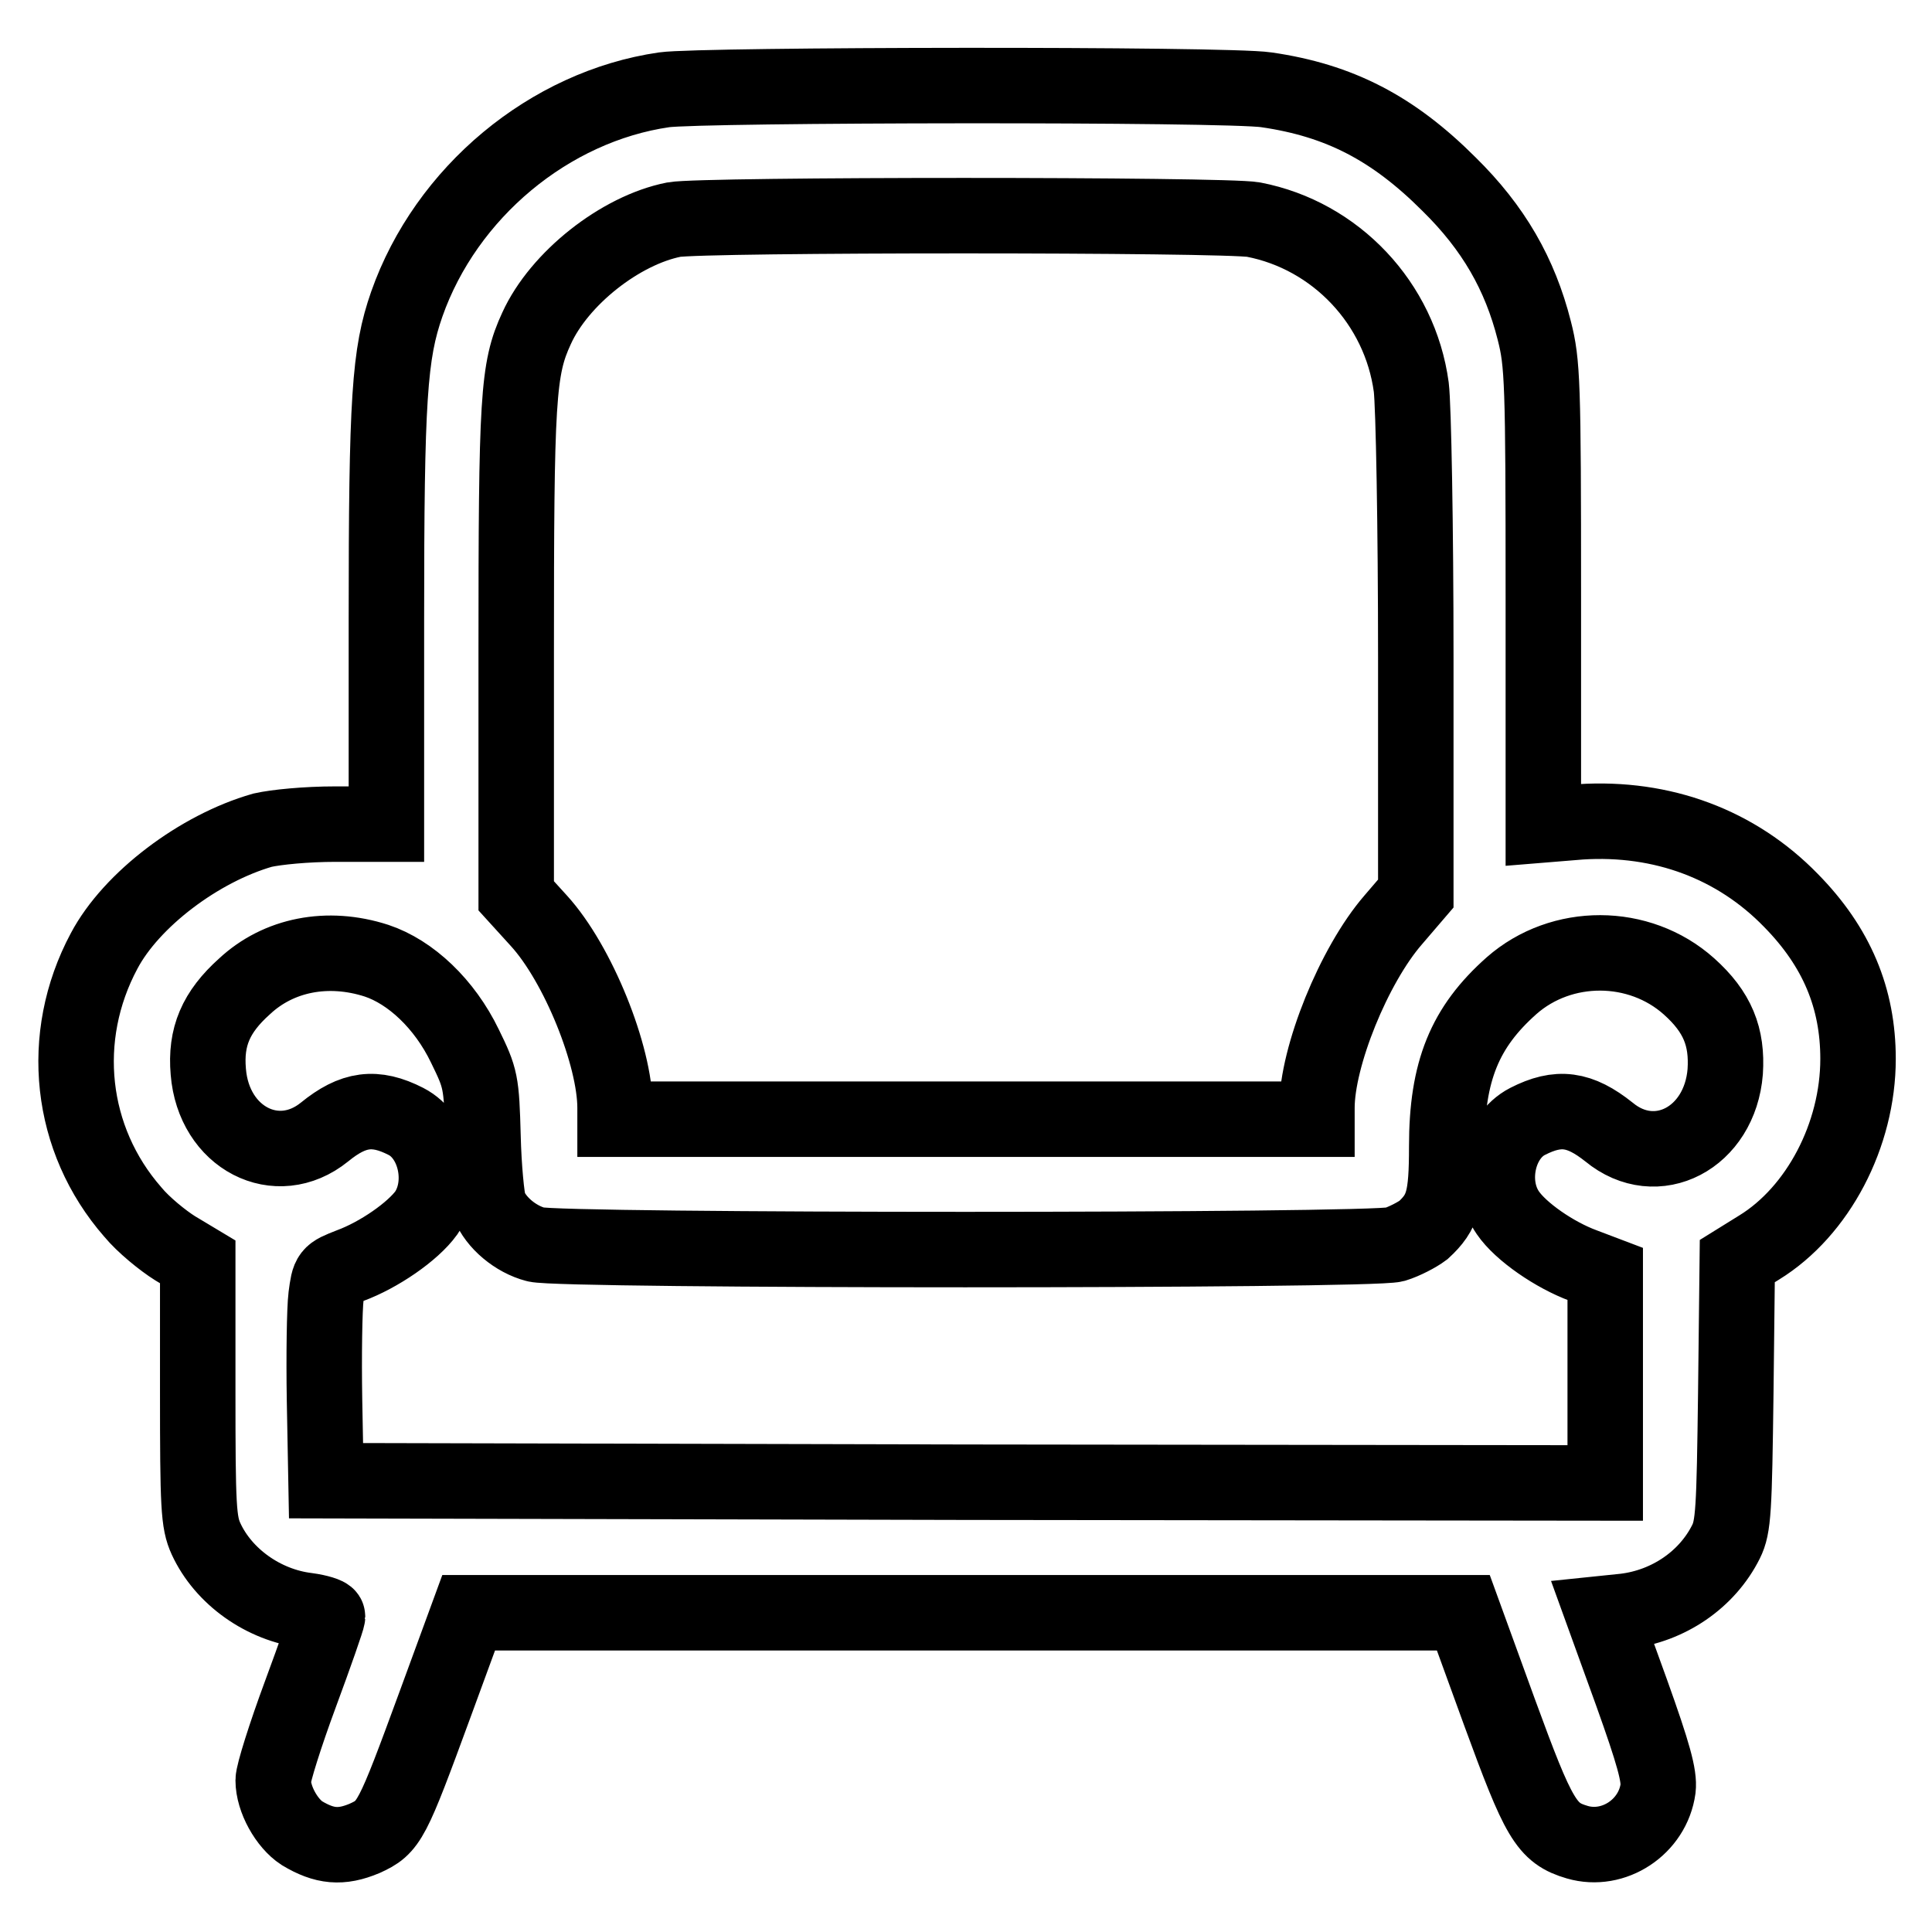 <?xml version="1.0" encoding="utf-8"?>
<!-- Svg Vector Icons : http://www.onlinewebfonts.com/icon -->
<!DOCTYPE svg PUBLIC "-//W3C//DTD SVG 1.1//EN" "http://www.w3.org/Graphics/SVG/1.1/DTD/svg11.dtd">
<svg version="1.1" xmlns="http://www.w3.org/2000/svg" xmlns:xlink="http://www.w3.org/1999/xlink" x="0px" y="0px" viewBox="0 0 256 256" enable-background="new 0 0 256 256" xml:space="preserve">
<g><g><g><path stroke-width="10" fill-opacity="0" stroke="#000000"  d="M88,11.9c-15.2,2.2-28.9,13.6-34.1,28.4c-2.3,6.6-2.7,12.4-2.7,41.8v27.1h-6.7c-4,0-7.9,0.4-9.7,0.8c-8.4,2.4-17.4,9.2-21,16c-6.1,11.4-4.6,25,3.8,34.6c1.4,1.7,4,3.8,5.6,4.8l3,1.8v17.1c0,15.4,0.1,17.4,1.1,19.6c2.3,5,7.6,8.8,13.4,9.5c1.5,0.2,2.7,0.6,2.7,0.8c0,0.3-1.6,4.9-3.6,10.3c-2,5.4-3.6,10.5-3.6,11.4c0,2.5,1.8,5.7,3.8,7c3,1.8,5.2,2,8.3,0.7c3.3-1.5,3.6-2.1,9.4-17.9l4.4-12H128h65.9l4.8,13.2c5.2,14.2,6.2,16,10.3,17.2c4.8,1.4,10-2,10.7-7.1c0.2-1.7-0.6-4.6-3.5-12.7l-3.8-10.5l2.9-0.3c5.8-0.7,10.9-4.2,13.4-9.2c1-2,1.1-4.2,1.3-19.7l0.2-17.5l2.9-1.8c7.8-4.8,13.1-14.9,13.1-25c0-8-2.8-14.8-8.9-21c-7.2-7.4-17-11.1-27.9-10.4l-4.9,0.4V79c0-28.4-0.1-30.9-1.2-35.2c-1.9-7.5-5.4-13.6-11.3-19.4c-7.4-7.4-14.5-11.1-24.2-12.5C162.6,11.1,92.9,11.2,88,11.9z M166.1,29.1c10.9,2.1,19.4,11.1,20.9,22.2c0.3,2.4,0.6,18.5,0.6,35.8v31.3l-3,3.5c-5.2,6-10.1,18.1-10.1,24.9v1.5H128H81.5v-1.5c0-6.9-4.9-19.1-10.1-24.8l-3-3.3V86.5c0-33.8,0.2-37.6,2.7-43c3-6.6,11.1-13,18.2-14.4C93.1,28.4,162.3,28.4,166.1,29.1z M49.9,127.3c4.5,1.5,9,5.7,11.7,11.3c2.1,4.3,2.2,4.7,2.4,12c0.1,4.1,0.5,8.2,0.8,9.1c0.9,2.3,3.5,4.5,6.2,5.2c3.3,0.9,110.5,0.9,113.8,0c1.3-0.4,3-1.3,3.8-1.9c2.6-2.4,3.1-4.1,3.1-11.1c0-10,2.4-15.8,8.6-21.3c6.6-5.8,16.9-5.8,23.5,0.1c3.8,3.4,5.1,6.7,4.8,11.3c-0.7,8.8-9.1,13.2-15.4,8c-3.9-3.1-6.7-3.5-10.8-1.4c-3.9,2-5.3,8.2-2.6,12.1c1.7,2.5,6.2,5.6,10,7l2.9,1.1v13.8v13.9l-84.7-0.1l-84.8-0.2l-0.2-10.7c-0.1-5.9,0-12.1,0.2-13.7c0.4-3,0.4-3,3.2-4.1c3.8-1.4,8.3-4.5,10.1-7c2.6-3.9,1.2-10.1-2.7-12.1c-4.1-2.1-7-1.7-10.8,1.4c-6.3,5.1-14.7,0.8-15.4-8c-0.4-4.6,1-7.9,4.8-11.3C36.9,126.5,43.4,125.2,49.9,127.3z"/></g></g></g>
</svg>